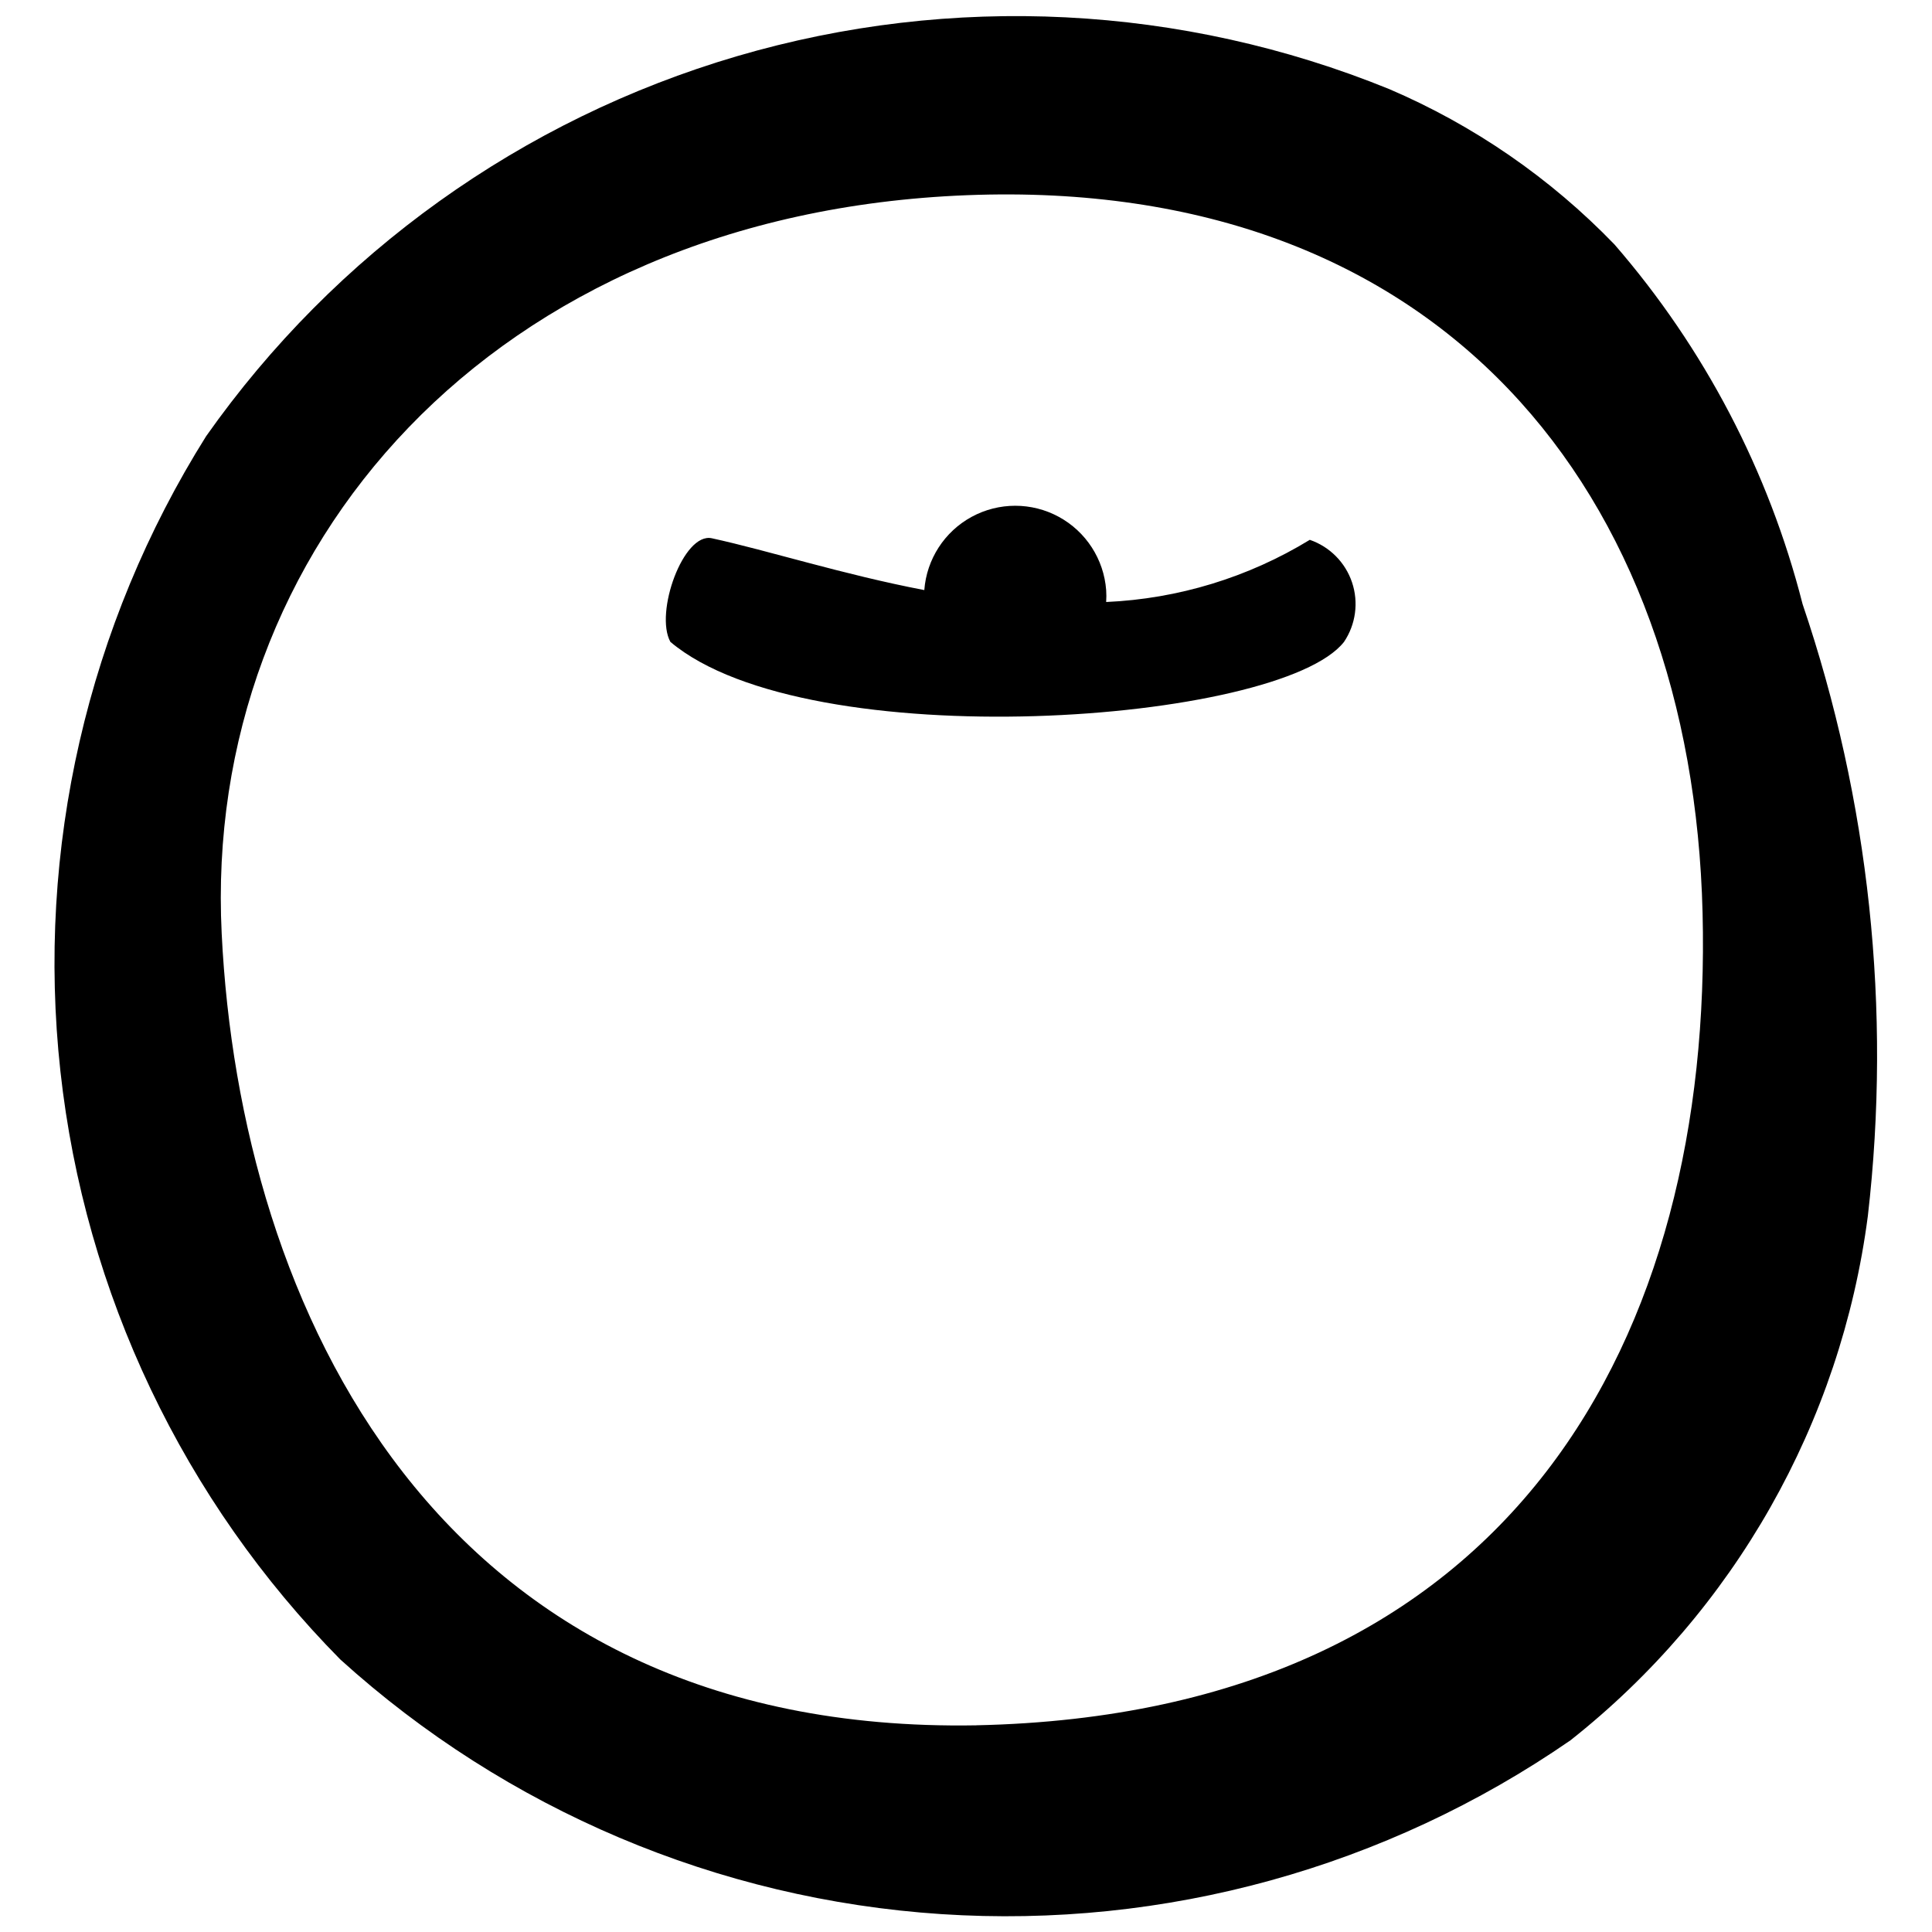 <?xml version="1.0" encoding="UTF-8"?>
<!-- Uploaded to: ICON Repo, www.svgrepo.com, Generator: ICON Repo Mixer Tools -->
<svg width="800px" height="800px" version="1.1" viewBox="144 144 512 512" xmlns="http://www.w3.org/2000/svg">
 <defs>
  <clipPath id="a">
   <path d="m158 148.09h484v503.81h-484z"/>
  </clipPath>
 </defs>
 <g clip-path="url(#a)">
  <path d="m621.7 304.08c-8.973-35.211-26.043-67.844-49.848-95.297-16.965-17.574-37.273-31.582-59.73-41.191-54.961-22.344-115.87-25.41-172.8-8.703-56.926 16.707-106.52 52.203-140.69 100.7-31.469 50.141-45.082 109.44-38.625 168.29 6.453 58.844 32.598 113.79 74.191 155.91 43.961 39.805 100.09 63.582 159.26 67.473 59.18 3.887 117.93-12.34 166.72-46.055 43.387-34.27 71.672-84.137 78.82-138.96 6.305-54.672 0.395-110.06-17.301-162.17zm-219.02 297.15c-143.22 2.473-195.12-111.23-199.93-209.82-5.082-101.89 71.539-190.73 197.46-195.68 125.92-4.941 192.24 78.957 194.99 190.18 2.746 111.23-49.297 212.29-192.52 215.31z"/>
 </g>
 <path d="m491.11 287.06c-16.305 9.961-34.871 15.629-53.965 16.477 0.07-1.051 0.07-2.106 0-3.16-0.617-8.176-5.34-15.484-12.543-19.406-7.203-3.918-15.906-3.918-23.109 0-7.203 3.922-11.926 11.23-12.543 19.406-21.559-4.121-41.195-10.438-56.301-13.73-7.551-1.648-15.242 19.773-10.984 27.465 36.527 30.758 161.48 21.695 178.51 0 3.117-4.637 3.906-10.461 2.133-15.762-1.777-5.297-5.914-9.469-11.199-11.289z"/>
</svg>